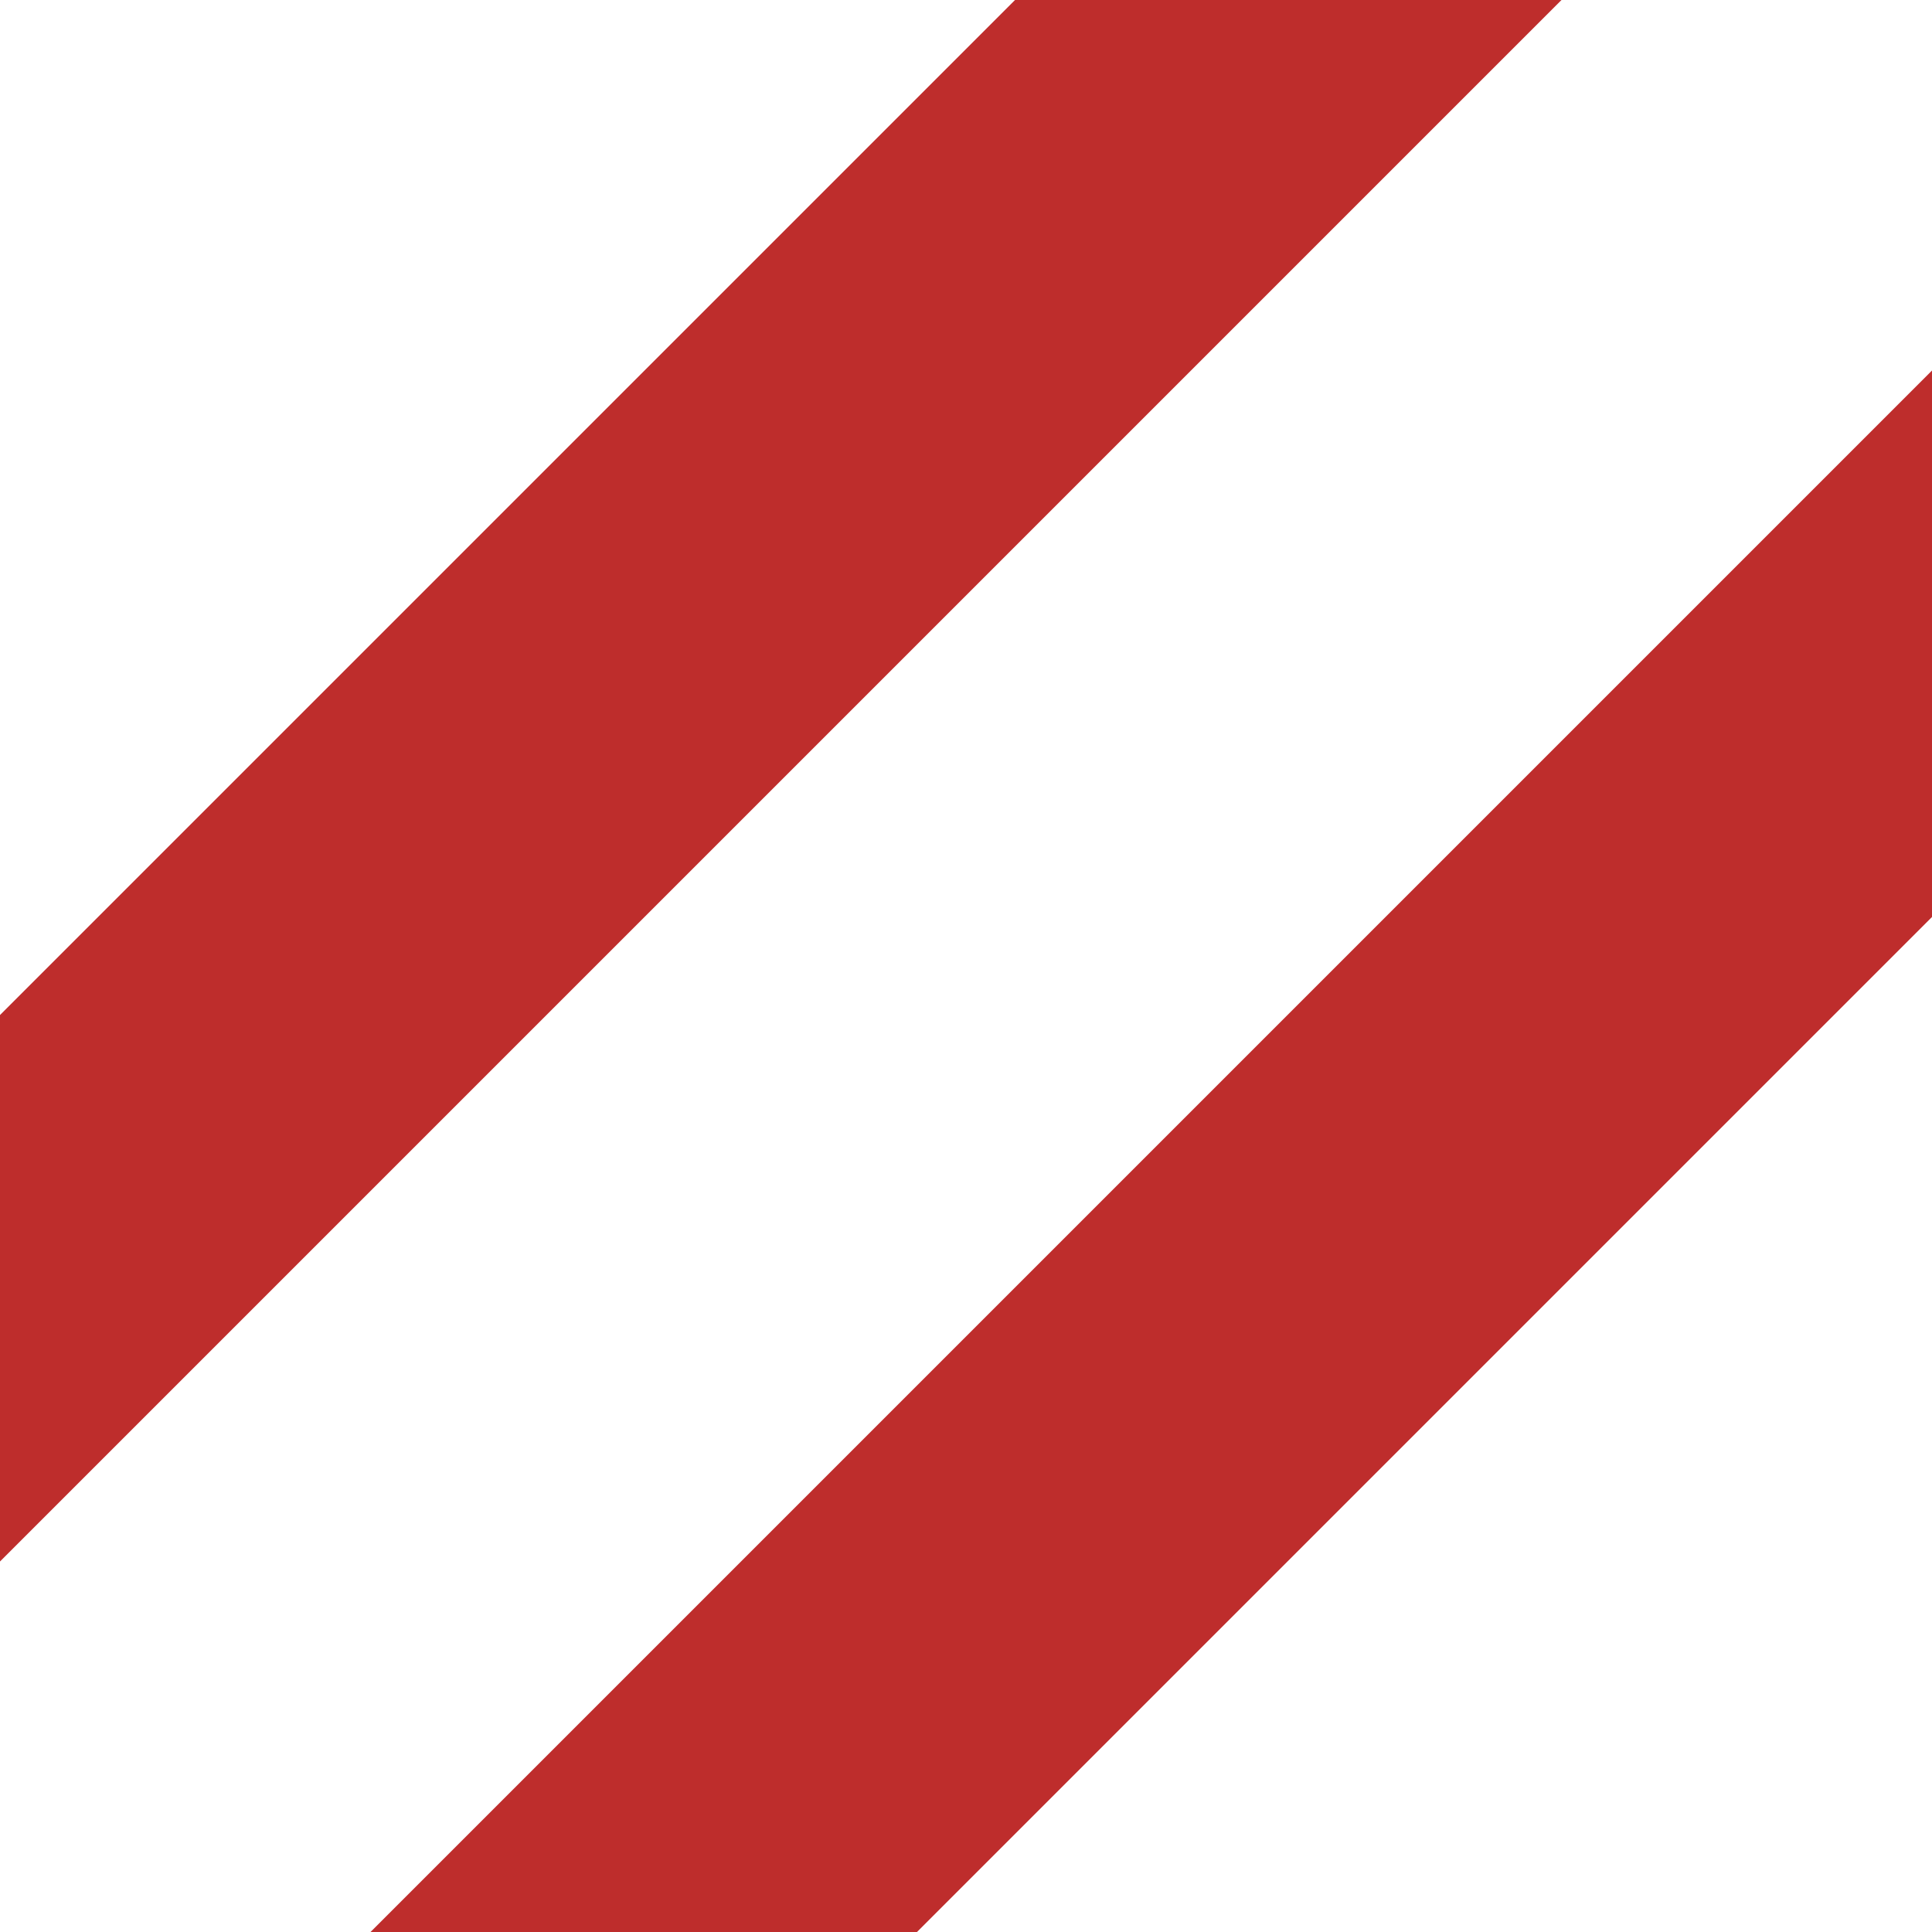 ﻿<?xml version="1.0" encoding="UTF-8"?>
<svg xmlns="http://www.w3.org/2000/svg" width="500" height="500">
<title>Parallel tracks to 3rd corner from 1st</title>

 <path d="M 416.7,-83.3 L -83.3,416.7 M 583.3,83.3 L 83.3,583.3" stroke="#BE2D2C" stroke-width="100" fill="none"/>
</svg>